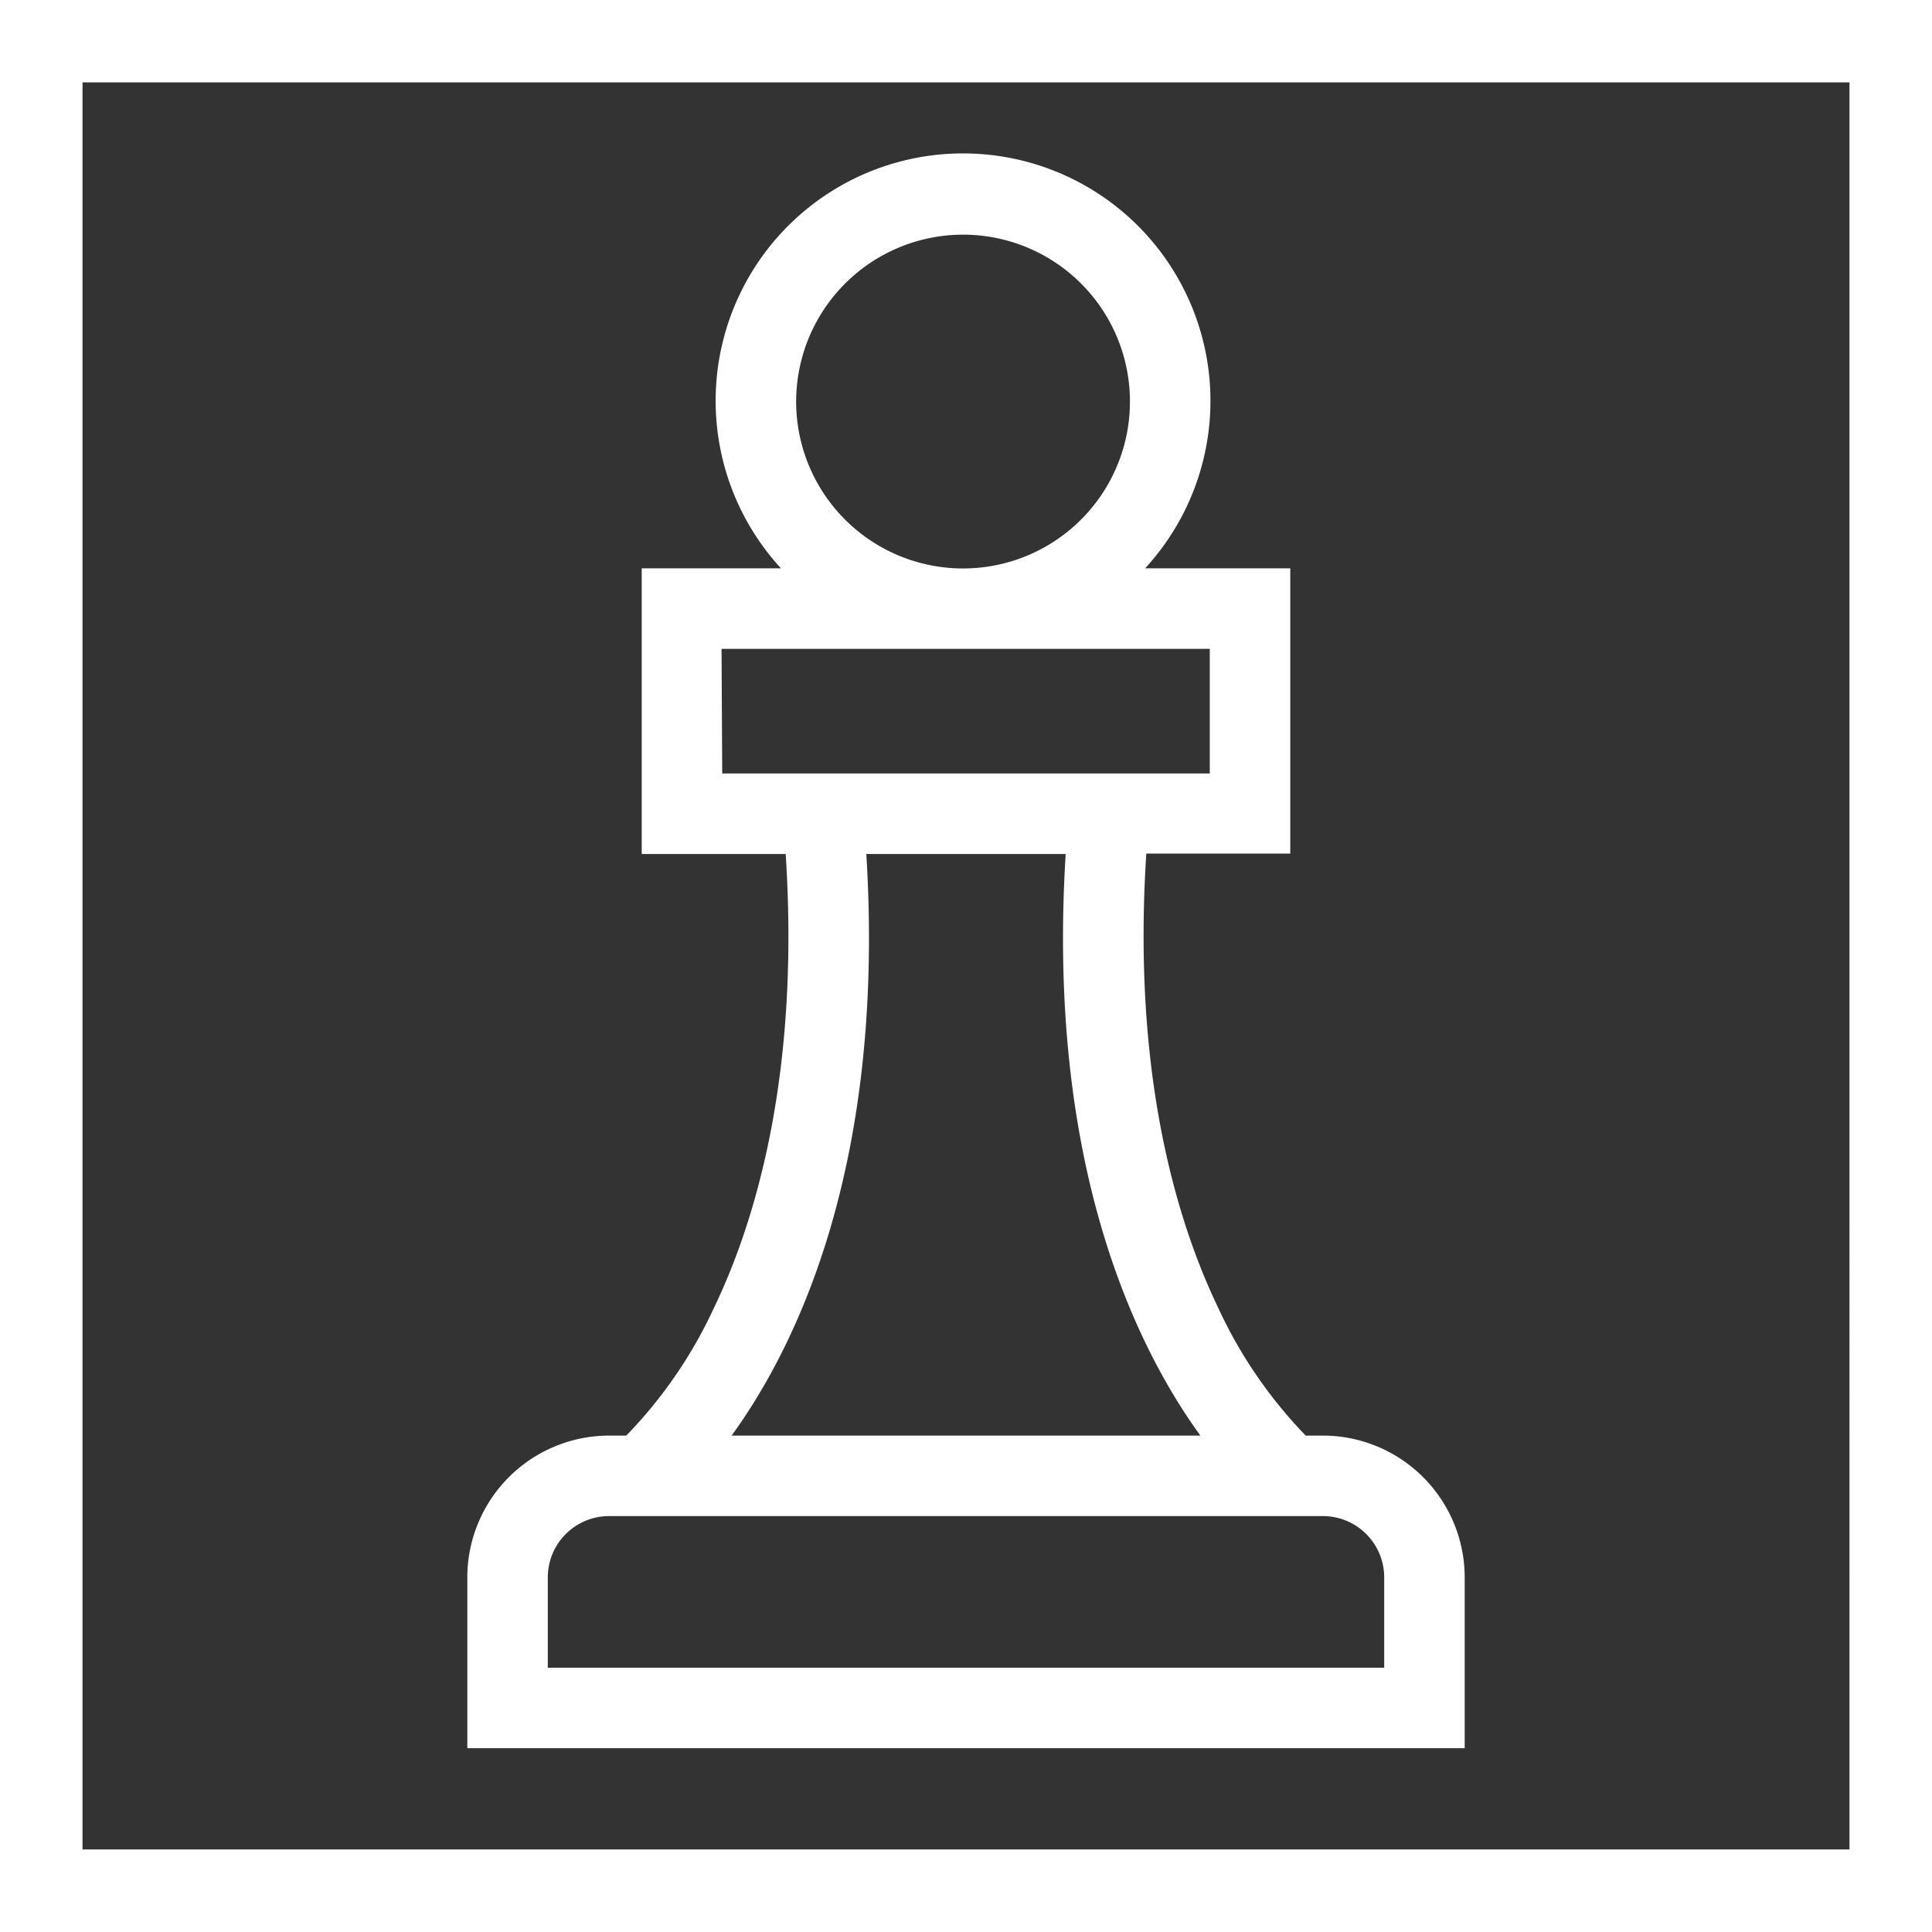 <svg id="Finals_for_7.0" data-name="Finals for 7.0" xmlns="http://www.w3.org/2000/svg" viewBox="0 0 144 144"><rect x="0" y="0" width="144" height="144" fill="#333333" stroke="none"/><defs><style>.cls-1{fill:#fff;}</style></defs><path class="cls-1" d="M0,144H144V0H0Zm137.85-6.15H6.15V6.14h131.7ZM98.6,107H97.32a34.32,34.32,0,0,1-6.54-9.56c-3.06-6.38-6.41-17.38-5.34-33.82H96.17V42.36H85.35a18.44,18.44,0,1,0-27.14,0H47.83V63.65H58.56c1.07,16.44-2.27,27.44-5.34,33.82A34.32,34.32,0,0,1,46.68,107H45.4a10.58,10.58,0,0,0-10.57,10.56V130.3h74.34V117.59A10.58,10.58,0,0,0,98.6,107ZM71.78,17.49A12.44,12.44,0,1,1,59.34,29.92,12.45,12.45,0,0,1,71.78,17.49Zm-18,30.87H90.17v9.29H53.83ZM64.57,63.65H79.43C78,86.7,84.59,100.28,89.47,107H54.53C59.41,100.28,66,86.7,64.57,63.65Zm38.6,60.65H40.83v-6.71A4.57,4.57,0,0,1,45.4,113H98.6a4.57,4.57,0,0,1,4.57,4.56Z"/></svg>